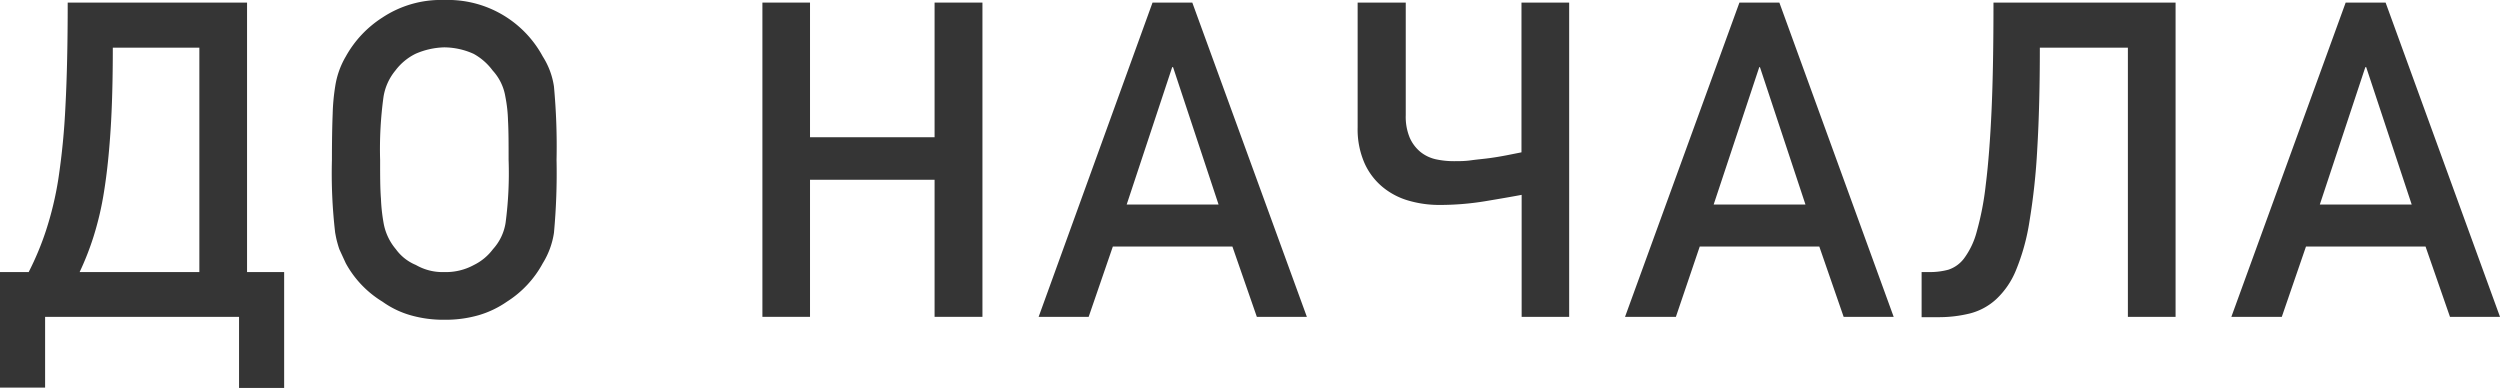 <?xml version="1.0" encoding="UTF-8"?> <svg xmlns="http://www.w3.org/2000/svg" viewBox="0 0 299.84 46.53"> <defs> <style>.cls-1{fill:#353535;}</style> </defs> <g id="Слой_2" data-name="Слой 2"> <g id="Слой_1-2" data-name="Слой 1"> <path class="cls-1" d="M0,32.63H3.44A34.49,34.49,0,0,0,5.5,27.7,39.55,39.55,0,0,0,7,21.45a84.36,84.36,0,0,0,.85-8.74q.27-5.1.27-12.4H29.63V32.63h4.45v13.9H28.67V38H5.41v8.49H0Zm23.91,0V5.72H13.53q0,5.78-.27,9.92t-.77,7.26a36.93,36.93,0,0,1-1.25,5.41,33.77,33.77,0,0,1-1.69,4.32Z"></path> <path class="cls-1" d="M53.29,38.35a14.23,14.23,0,0,1-4.08-.55,10.92,10.92,0,0,1-3.34-1.62,12.29,12.29,0,0,1-4.4-4.61l-.75-1.63c-.11-.29-.2-.61-.29-.94s-.16-.7-.23-1.08a61.36,61.36,0,0,1-.39-8.74q0-3.35.09-5.52a24.45,24.45,0,0,1,.3-3.28,10,10,0,0,1,1.27-3.6,13.05,13.05,0,0,1,4.4-4.68A12.7,12.7,0,0,1,53.29,0,12.92,12.92,0,0,1,65.1,6.78a9.13,9.13,0,0,1,1.34,3.6,77.77,77.77,0,0,1,.31,8.8,77.82,77.82,0,0,1-.31,8.74,9.59,9.59,0,0,1-1.34,3.65,12.44,12.44,0,0,1-4.3,4.61,11.73,11.73,0,0,1-3.38,1.62A14.34,14.34,0,0,1,53.29,38.35Zm0-5.72a7,7,0,0,0,3.55-.85,6.33,6.33,0,0,0,2.28-1.89,6.09,6.09,0,0,0,1.52-3.18A45.66,45.66,0,0,0,61,19.18c0-1.88,0-3.45-.07-4.7a17.06,17.06,0,0,0-.32-2.89,6.07,6.07,0,0,0-1.52-3.13,7.09,7.09,0,0,0-2.28-2,8.66,8.66,0,0,0-3.55-.78,9.13,9.13,0,0,0-3.44.78,6.79,6.79,0,0,0-2.4,2A6.58,6.58,0,0,0,46,11.59a46,46,0,0,0-.41,7.59c0,1.86,0,3.41.1,4.65A21,21,0,0,0,46,26.71a6.64,6.64,0,0,0,1.48,3.18,5.58,5.58,0,0,0,2.4,1.89A6.4,6.4,0,0,0,53.29,32.63Z"></path> <path class="cls-1" d="M91.44.31h5.71V16.46h14.94V.31h5.74V38h-5.74V21.56H97.15V38H91.44Z"></path> <path class="cls-1" d="M138.23.31H143L156.74,38h-6l-2.93-8.43H133.47L130.57,38h-6Zm7.92,24.22L140.69,8.05h-.1l-5.46,16.48Z"></path> <path class="cls-1" d="M182.5,23.37c-1.11.21-2.56.46-4.36.76a33.55,33.55,0,0,1-5.5.45,13.11,13.11,0,0,1-3.64-.5,8.62,8.62,0,0,1-3.14-1.62,7.9,7.9,0,0,1-2.2-2.88,10.1,10.1,0,0,1-.83-4.29V.31h5.77V13.82a6.5,6.5,0,0,0,.48,2.7,4.63,4.63,0,0,0,1.28,1.7,4.52,4.52,0,0,0,1.83.88,10.2,10.2,0,0,0,2.21.23c.62,0,1.29,0,2-.1s1.45-.16,2.2-.26,1.45-.22,2.12-.35l1.76-.35V.31h5.72V38H182.5Z"></path> <path class="cls-1" d="M208.62.31h4.79L227.12,38h-6l-2.92-8.43H203.86L201,38H194.9Zm7.92,24.22L211.08,8.05H211l-5.47,16.48Z"></path> <path class="cls-1" d="M230.47,32.63h.93a8.45,8.45,0,0,0,2.27-.28,3.86,3.86,0,0,0,1.9-1.37,9.39,9.39,0,0,0,1.51-3.19,34.79,34.79,0,0,0,1.09-5.68c.3-2.39.53-5.35.69-8.9s.23-7.84.23-12.9h21.84V38h-5.72V5.72H244.65q0,7-.31,12.15a78.19,78.19,0,0,1-.94,8.72,25.48,25.48,0,0,1-1.62,5.84,9.78,9.78,0,0,1-2.37,3.46,7.34,7.34,0,0,1-3.13,1.7,15.46,15.46,0,0,1-3.87.45h-1.94Z"></path> <path class="cls-1" d="M281.33.31h4.79L299.84,38h-6l-2.93-8.43H276.57L273.67,38h-6.05Zm7.92,24.22L283.79,8.05h-.1l-5.46,16.48Z"></path> </g> </g> </svg> 
